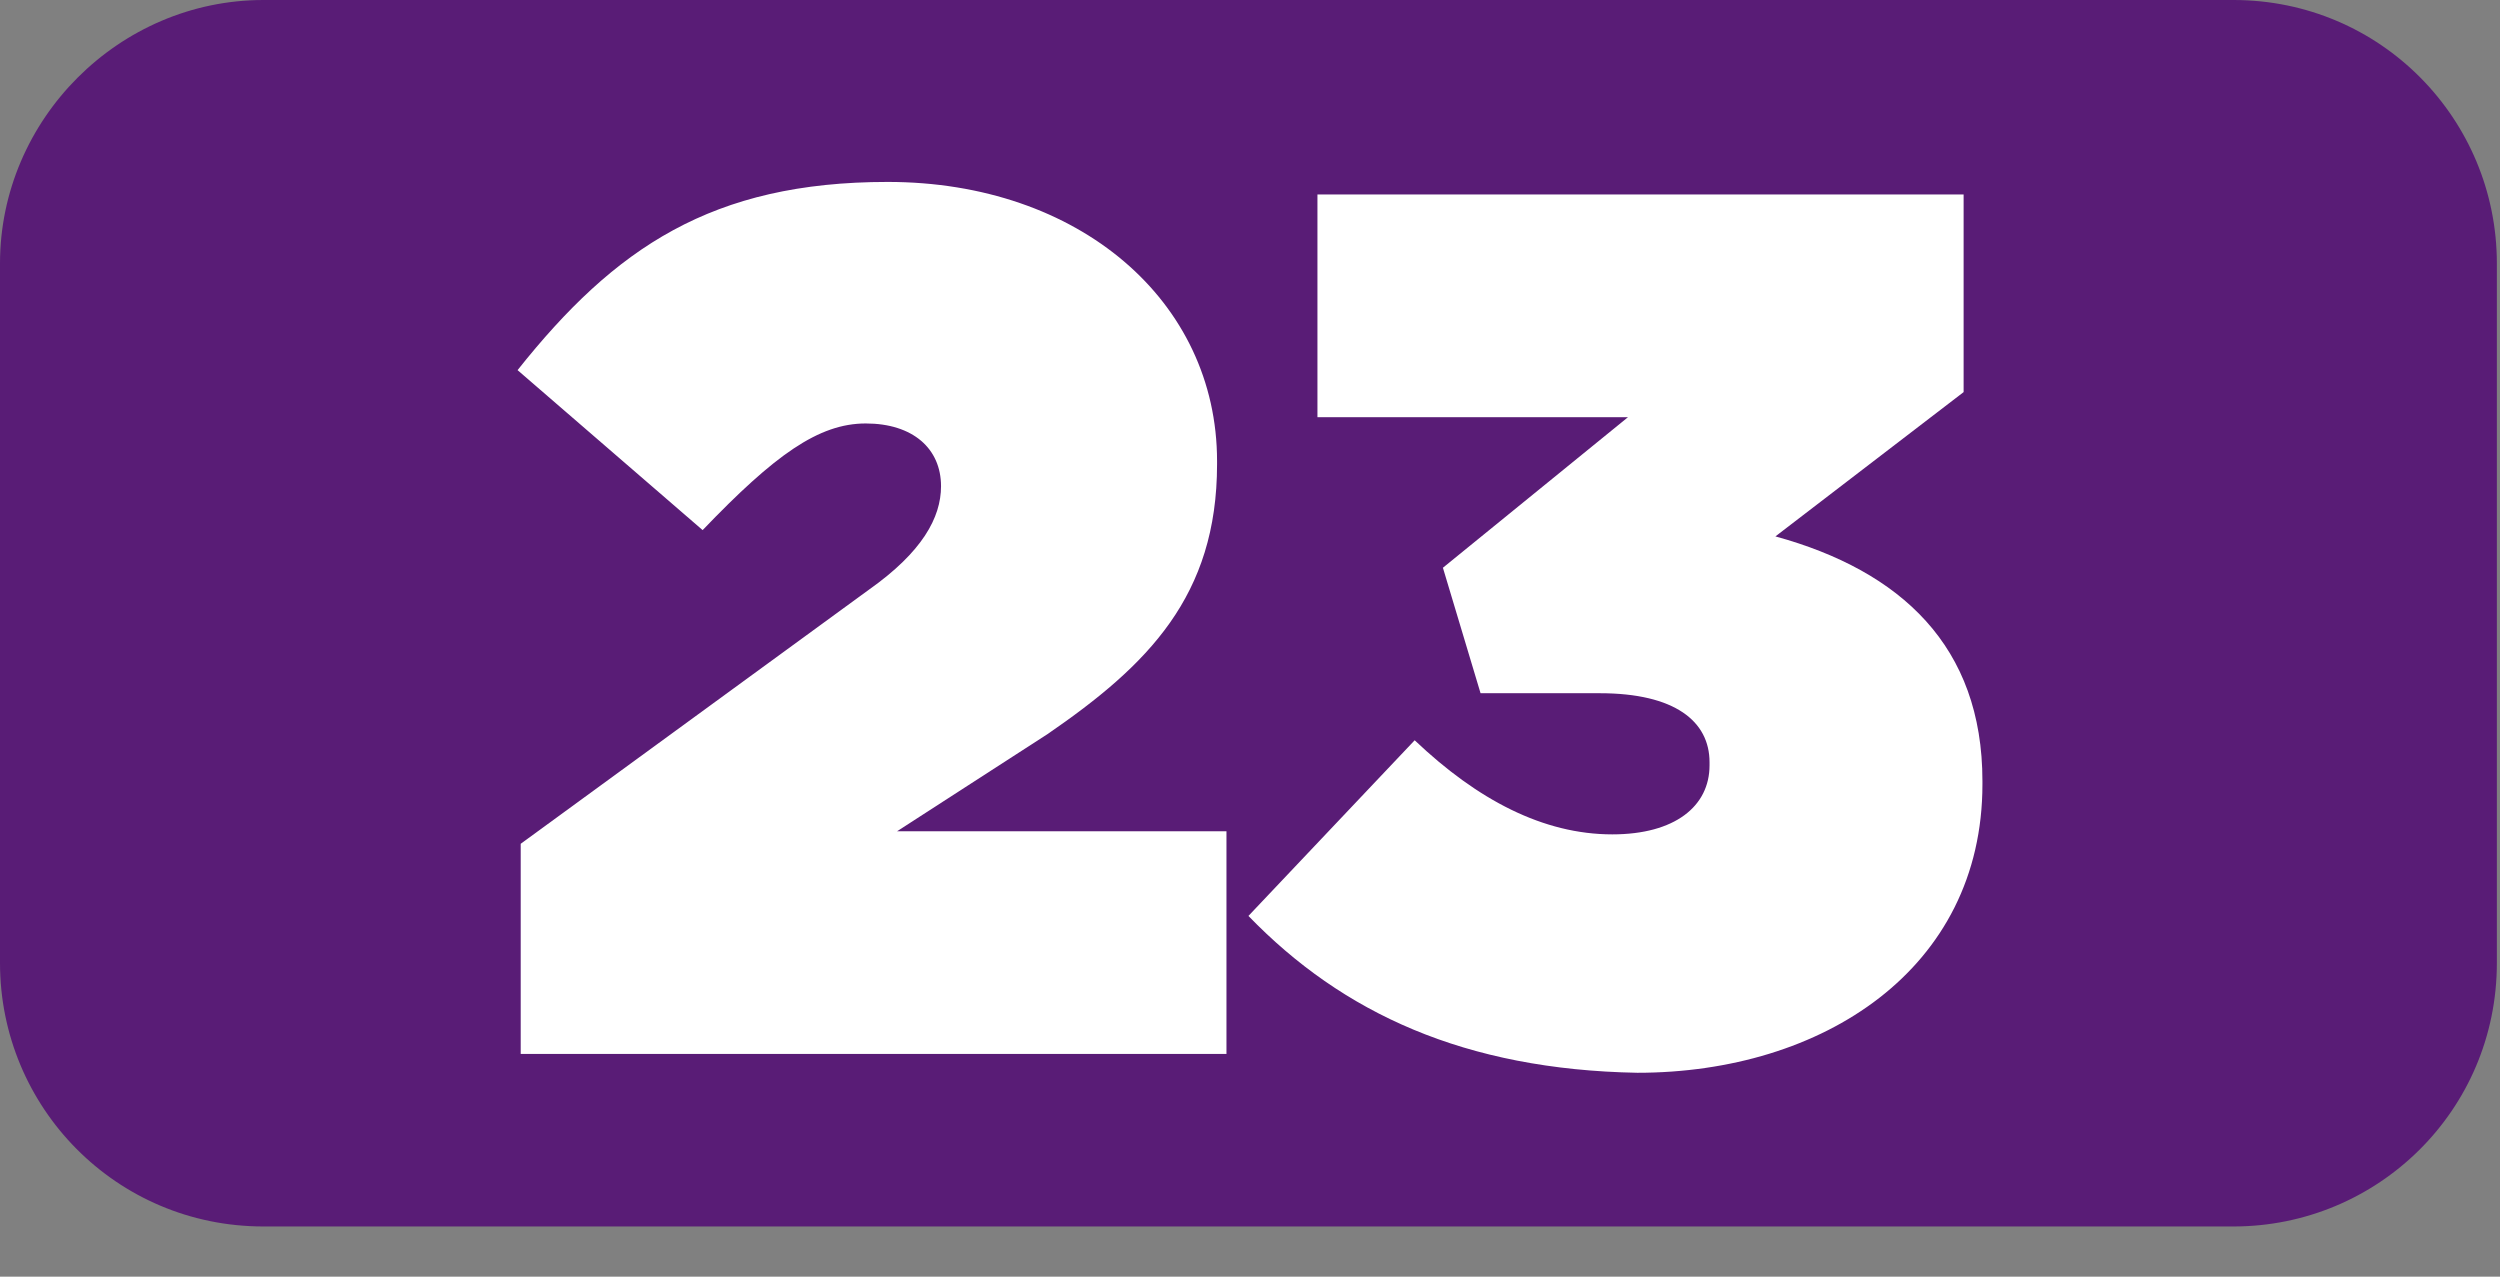 <?xml version="1.0" encoding="utf-8"?>
<!-- Generator: Adobe Illustrator 25.0.0, SVG Export Plug-In . SVG Version: 6.00 Build 0)  -->
<svg version="1.1" id="Layer_1" xmlns="http://www.w3.org/2000/svg" xmlns:xlink="http://www.w3.org/1999/xlink" x="0px" y="0px"
	 viewBox="0 0 79.7 40.7" style="enable-background:new 0 0 79.7 40.7;" xml:space="preserve">
<rect x="0" y="0" width="79.7" height="40.7" fill="#808080" stroke="none"/>
<style type="text/css">
	.st0{fill:#591C76;}
	.st1{enable-background:new    ;}
	.st2{fill:#FFFFFF;}
</style>
<g id="Layer_2_1_">
	<g id="Layer_2-2">
		<path class="st0" d="M8.4,0h62.8c4.7,0,8.4,3.8,8.4,8.4v22.3c0,4.7-3.8,8.4-8.4,8.4H8.4c-4.7,0-8.4-3.8-8.4-8.4V8.4
			C0,3.8,3.8,0,8.4,0z"/>
		<g class="st1">
			<path class="st2" d="M16.6,26.9l11.1-8.1c1.7-1.2,2.3-2.3,2.3-3.3c0-1.2-0.9-2-2.4-2c-1.5,0-2.9,1-5.2,3.4l-5.9-5.1
				c3.1-3.9,6.2-6,11.8-6c6.1,0,10.5,3.8,10.5,8.9v0.1c0,4.2-2.2,6.4-5.4,8.6l-4.8,3.1h10.5v7.1H16.6V26.9z"/>
			<path class="st2" d="M39.8,29.2l5.3-5.6c2,1.9,4.1,3,6.3,3c2,0,3.1-0.9,3.1-2.2v-0.1c0-1.3-1.1-2.2-3.5-2.2h-3.8L46,18.1l5.9-4.8
				H42V6.2h20.6v6.3l-6,4.6c4,1.1,6.6,3.5,6.6,7.8v0.1c0,5.9-5.1,9.2-11,9.2C46.7,34.1,42.8,32.3,39.8,29.2z"/>
		</g>
	</g>
</g>
</svg>
